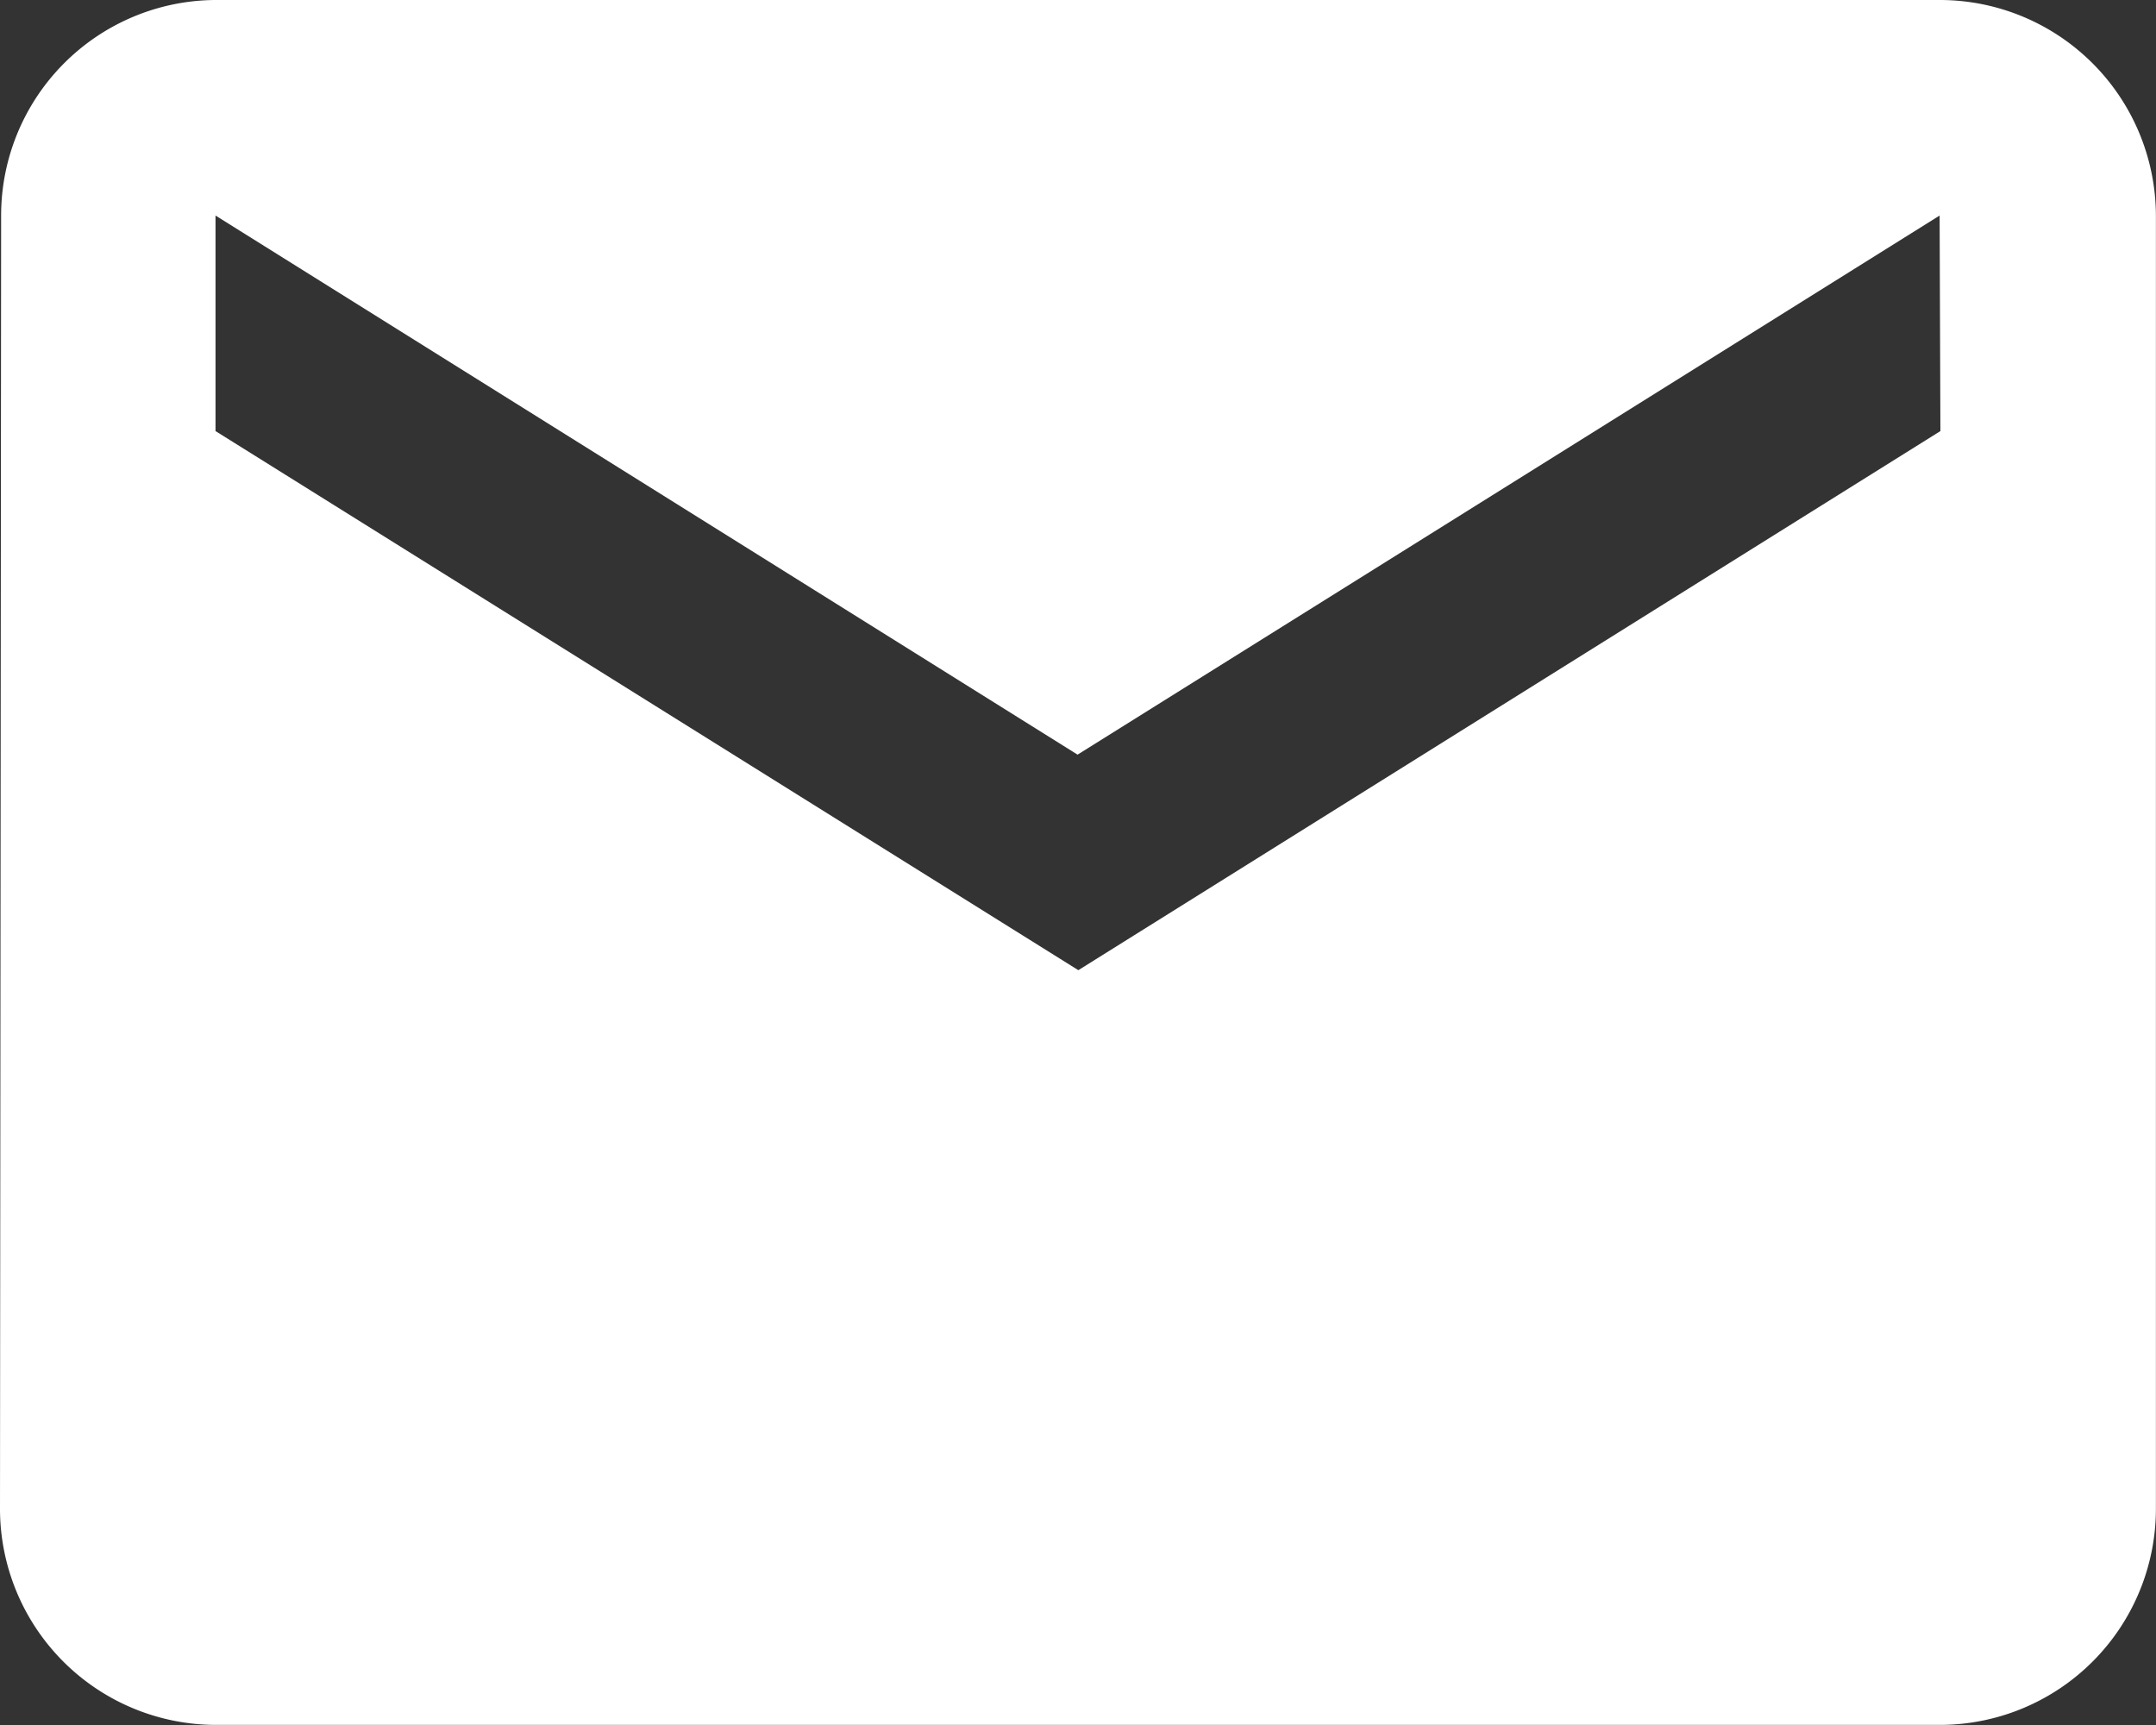 <svg xmlns="http://www.w3.org/2000/svg" width="25.01" height="20.008" viewBox="0 0 25.01 20.008">
  <rect x="0" y="0" width="25.01" height="20.008" fill="#333333" stroke="none"/>
  <path id="Icon_material-email" data-name="Icon material-email" d="M25.509,6H5.5A2.5,2.5,0,0,0,3.013,8.5L3,23.507a2.508,2.508,0,0,0,2.5,2.5H25.509a2.508,2.508,0,0,0,2.5-2.5V8.5A2.508,2.508,0,0,0,25.509,6Zm0,5-10,6.253L5.5,11V8.5l10,6.253,10-6.253Z" transform="translate(-3 -6)" fill="#fff"/>
</svg>
